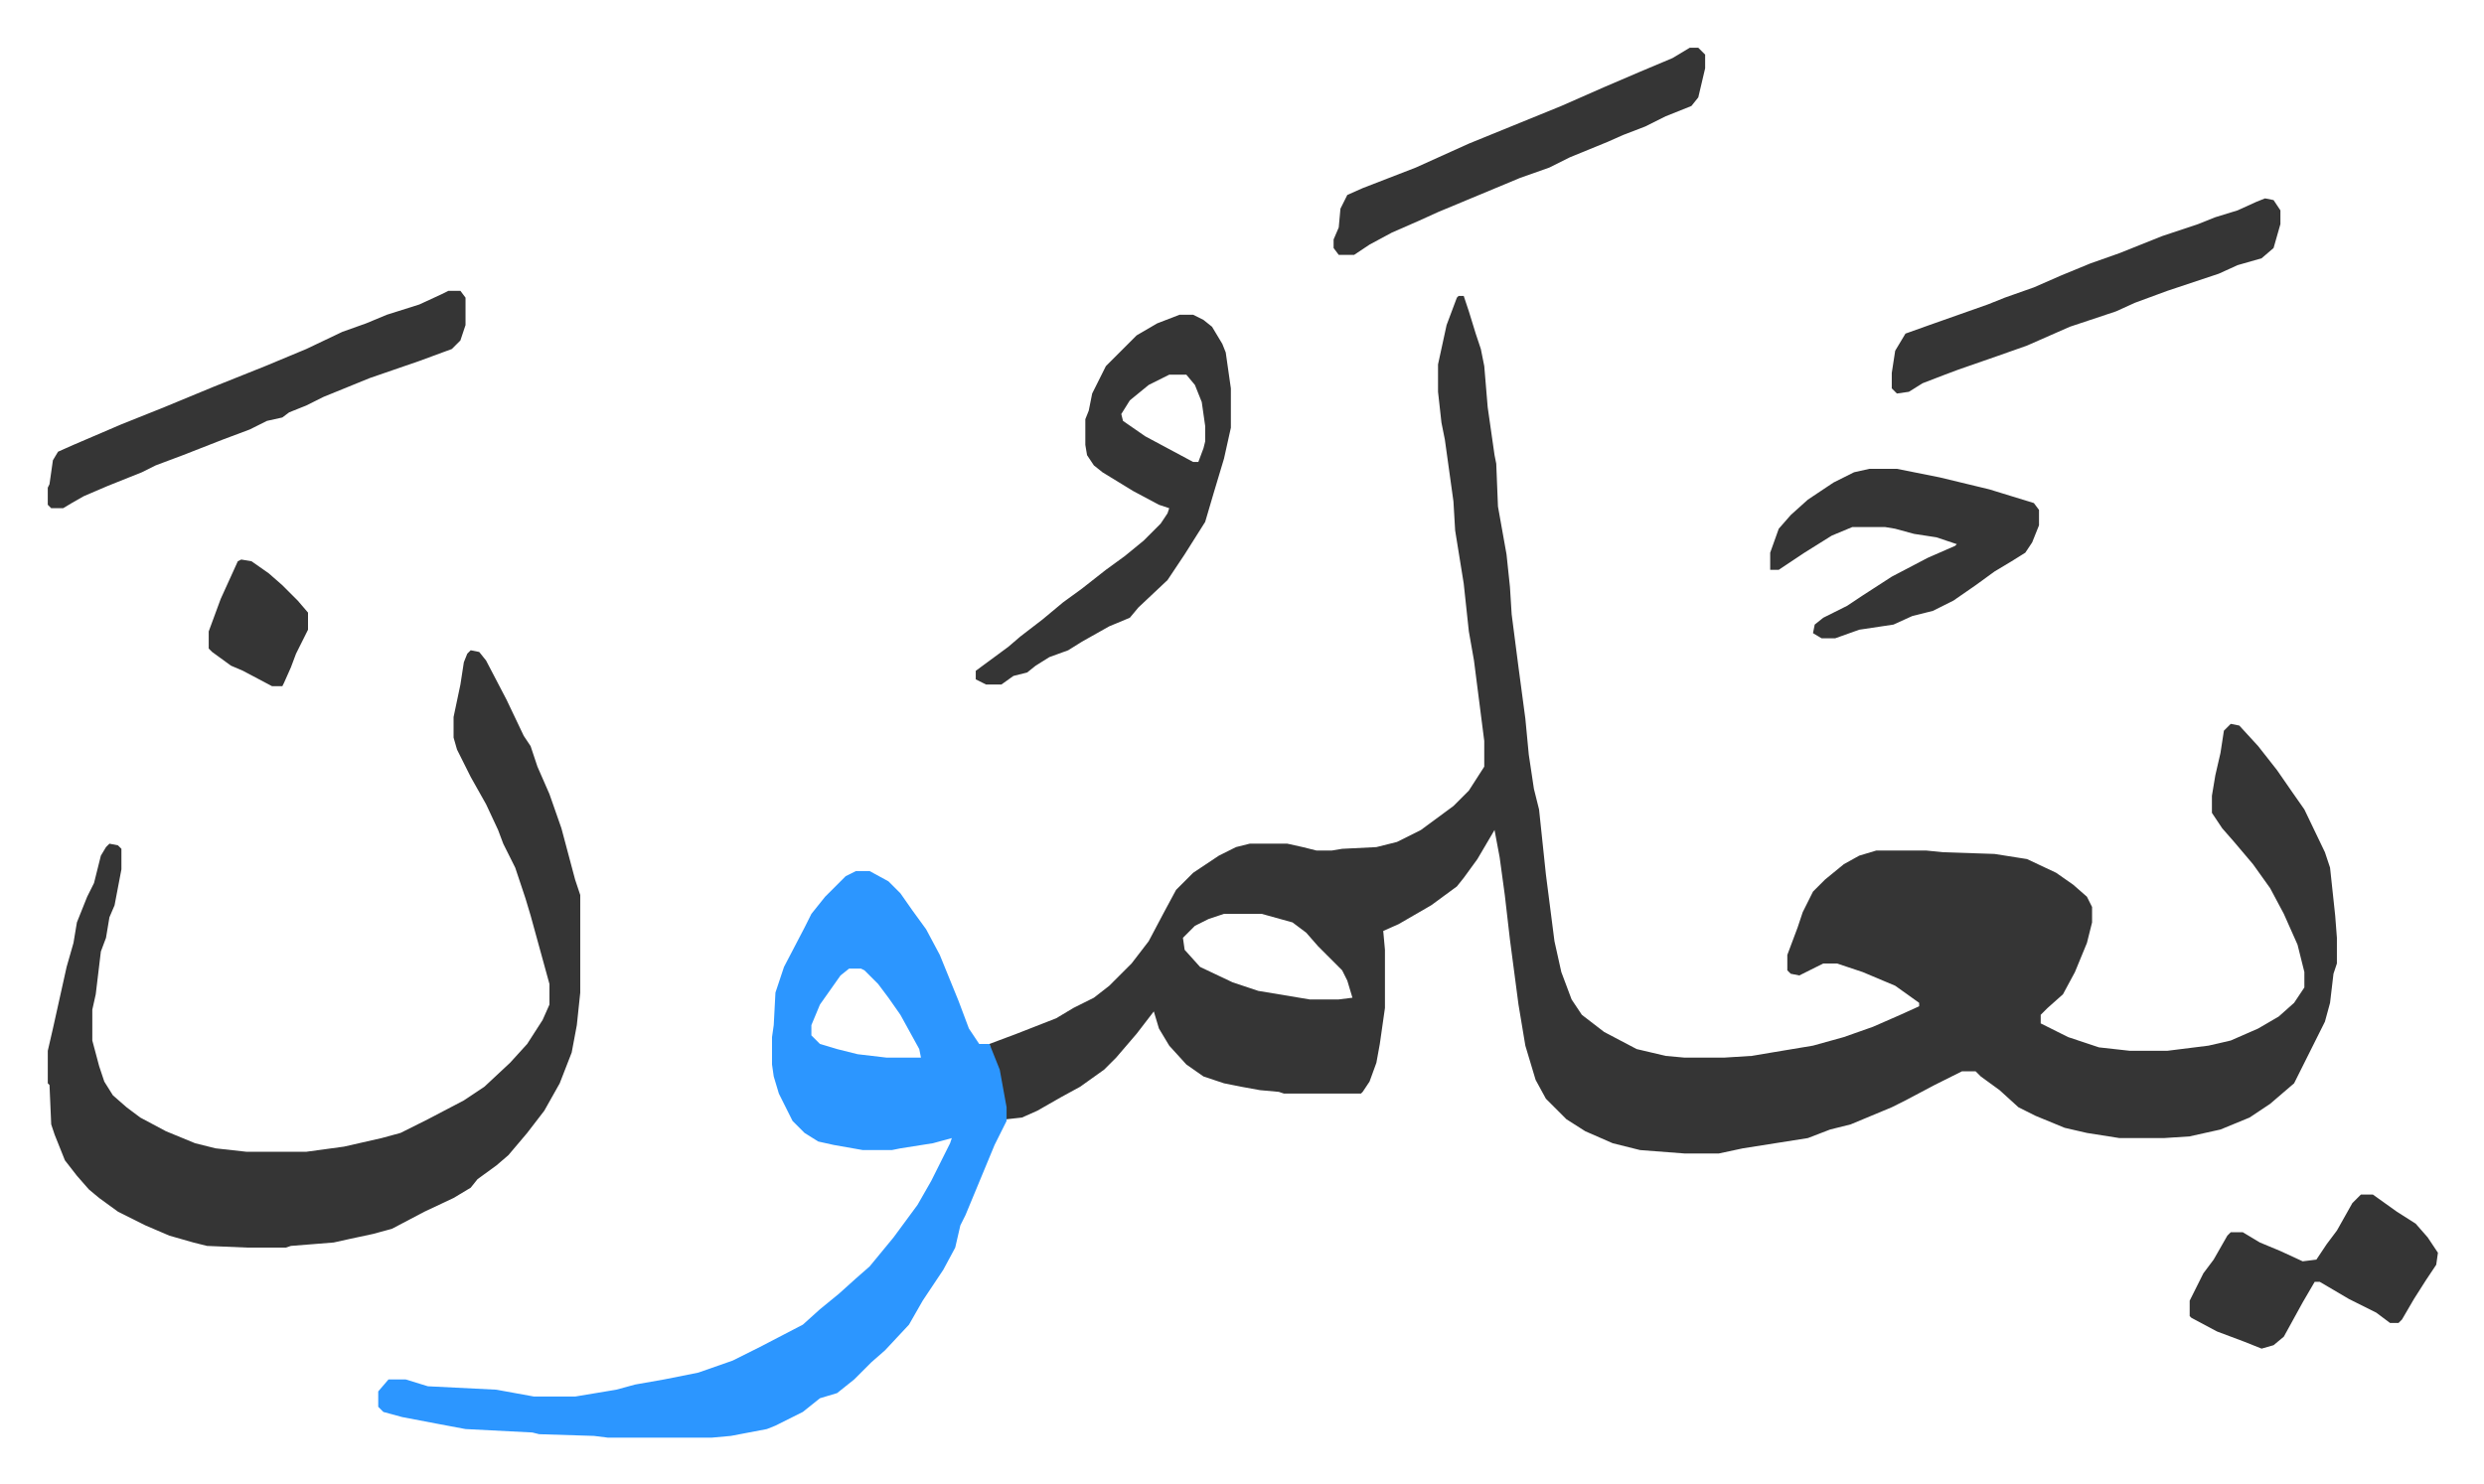 <svg xmlns="http://www.w3.org/2000/svg" role="img" viewBox="-27.90 325.10 1450.80 866.80"><path fill="#353535" id="rule_normal" d="M824 498h3l3 9 4 13 3 9 2 10 2 24 4 28 1 5 1 25 5 28 2 19 1 16 4 31 4 30 2 21 3 20 3 12 4 38 5 39 4 18 6 16 6 9 13 10 19 10 17 4 11 1h23l16-1 36-6 18-5 17-6 16-7 11-5v-2l-14-10-19-8-15-5h-8l-14 7-5-1-2-2v-9l6-16 3-9 6-12 7-7 11-9 9-5 10-3h29l10 1 30 1 19 3 17 8 10 7 8 7 3 6v9l-3 12-7 17-7 13-9 8-4 4v5l16 8 18 6 18 2h22l24-3 13-3 16-7 12-7 9-8 6-9v-9l-4-16-8-18-8-15-10-14-11-13-7-8-6-9v-10l2-12 3-13 2-13 4-4 5 1 11 12 11 14 9 13 7 10 12 25 3 9 3 28 1 13v15l-2 6-2 17-3 11-12 24-6 12-14 12-12 8-17 7-18 4-15 1h-26l-19-3-13-3-17-7-10-5-11-10-11-8-3-3h-8l-16 8-17 9-8 4-24 10-12 3-13 5-38 6-14 3h-20l-26-2-16-4-16-7-11-7-12-12-6-11-6-20-4-24-5-38-3-26-3-22-3-16-10 17-8 11-4 5-15 11-19 11-9 4 1 11v34l-3 21-2 11-4 11-4 6-1 1h-45l-3-1-11-1-11-2-10-2-12-4-10-7-10-11-6-10-3-10-10 13-12 14-7 7-14 10-11 6-14 8-9 4-9 1-4-25-5-14-1-5 16-6 23-9 10-6 12-6 9-7 13-13 10-13 9-17 7-13 10-10 15-10 10-5 8-2h22l9 2 8 2h9l6-1 20-1 12-3 14-7 19-14 9-9 9-14v-15l-6-47-3-17-3-28-5-31-1-17-5-36-2-10-2-18v-16l5-23 6-16zM687 859l-9 3-8 4-7 7 1 7 9 10 19 9 15 5 30 5h17l8-1-3-10-3-6-14-14-7-8-8-6-18-5z"/><path fill="#2c96ff" id="rule_madd_permissible_2_4_6" d="M472 834h8l11 6 7 7 7 10 8 11 8 15 11 27 6 16 6 9h6l6 15 4 22v8l-7 14-17 41-3 6-3 13-7 13-12 18-8 14-14 15-8 7-10 10-10 8-10 3-10 8-16 8-5 2-21 4-11 1h-61l-8-1-32-1-4-1-39-2-16-3-21-4-11-3-3-3v-9l6-7h10l13 4 40 2 22 4h24l24-4 11-3 17-3 20-4 20-7 16-8 25-13 10-9 11-9 10-9 8-7 14-17 14-19 8-14 6-12 5-10 1-3-11 3-19 3-5 1h-17l-17-3-9-2-8-5-7-7-8-16-3-10-1-7v-16l1-7 1-19 5-15 12-23 4-8 8-10 12-12zm-4 57l-5 4-12 17-5 12v6l5 5 10 3 12 3 17 2h20l-1-5-11-20-7-10-6-8-8-8-2-1z"/><path fill="#353535" id="rule_normal" d="M247 705l5 1 4 5 12 23 10 21 4 6 4 12 7 16 7 20 8 30 3 9v57l-2 19-3 16-7 18-9 16-10 13-11 13-7 6-11 8-4 5-10 6-17 8-19 10-11 3-14 3-9 2-25 2-3 1h-22l-24-1-8-2-14-4-14-6-16-8-11-8-6-5-7-8-7-9-6-15-2-6-1-23-1-1v-19l3-13 8-36 4-14 2-12 6-15 4-8 4-16 3-5 2-2 5 1 2 2v12l-4 21-3 7-2 12-3 8-3 25-2 9v18l4 15 3 9 5 8 8 7 8 6 15 8 17 7 12 3 18 2h35l22-3 22-5 11-3 16-8 21-11 12-8 15-14 10-11 9-14 4-9v-12l-11-40-3-10-6-18-7-14-3-8-7-15-9-16-4-8-4-8-2-7v-12l4-19 2-13 2-5zm414-196h8l6 3 5 4 6 10 2 5 3 21v23l-4 18-6 20-5 17-12 19-10 15-17 16-5 6-12 5-16 9-8 5-11 4-8 5-5 4-8 2-7 5h-9l-6-3v-5l19-14 7-6 13-10 12-10 11-8 14-11 11-8 11-9 10-10 4-6 1-3-6-2-15-8-18-11-5-4-4-6-1-6v-15l2-5 2-10 8-16 18-18 12-7zm-6 35l-12 6-11 9-5 8 1 4 13 9 28 15h3l3-8 1-4v-9l-2-14-4-10-5-6zm-421-49h7l3 4v16l-3 9-5 5-19 7-29 10-27 11-10 5-10 4-4 3-9 2-10 5-16 6-23 9-16 6-8 4-20 8-14 6-7 4-5 3H2l-2-2v-10l1-2 2-14 3-5 9-4 28-12 25-10 29-12 30-12 24-10 21-10 14-5 12-5 19-6 13-6zm830 104h16l25 5 29 7 26 8 3 4v9l-4 10-4 6-8 5-10 6-11 8-13 9-12 6-12 3-11 5-20 3-14 5h-8l-5-3 1-5 5-4 14-7 9-6 17-11 21-11 16-7 1-1-12-4-13-2-11-3-6-1h-19l-12 5-16 10-15 10h-5v-10l5-14 7-8 10-9 15-10 12-6zm231-158l5 1 4 6v8l-4 14-7 6-14 4-11 5-30 10-19 7-11 5-27 9-25 11-17 6-23 8-8 3-13 5-8 5-7 1-3-3v-9l2-13 6-10 14-5 34-12 10-4 17-6 16-7 17-7 17-6 25-10 21-7 10-4 13-4 11-5zm-336-88h5l4 4v8l-4 17-4 5-15 6-12 6-13 5-9 4-22 9-12 6-17 6-24 10-24 10-11 5-16 7-13 7-9 6h-9l-3-4v-5l3-7 1-11 4-8 9-4 31-12 31-14 27-11 27-11 25-11 21-9 19-8zm392 670h7l14 10 11 7 7 8 6 9-1 7-6 9-7 11-7 12-2 2h-5l-8-6-16-8-17-10h-3l-7 12-11 20-6 5-7 2-10-4-16-6-15-8-1-1v-9l8-16 6-8 8-14 2-2h7l10 6 12 5 13 6 8-1 6-9 6-8 9-16zM113 652l6 1 10 7 8 7 9 9 6 7v10l-7 14-3 8-4 9-1 2h-6l-17-9-7-3-11-8-2-2v-10l7-19 10-22z"/></svg>
